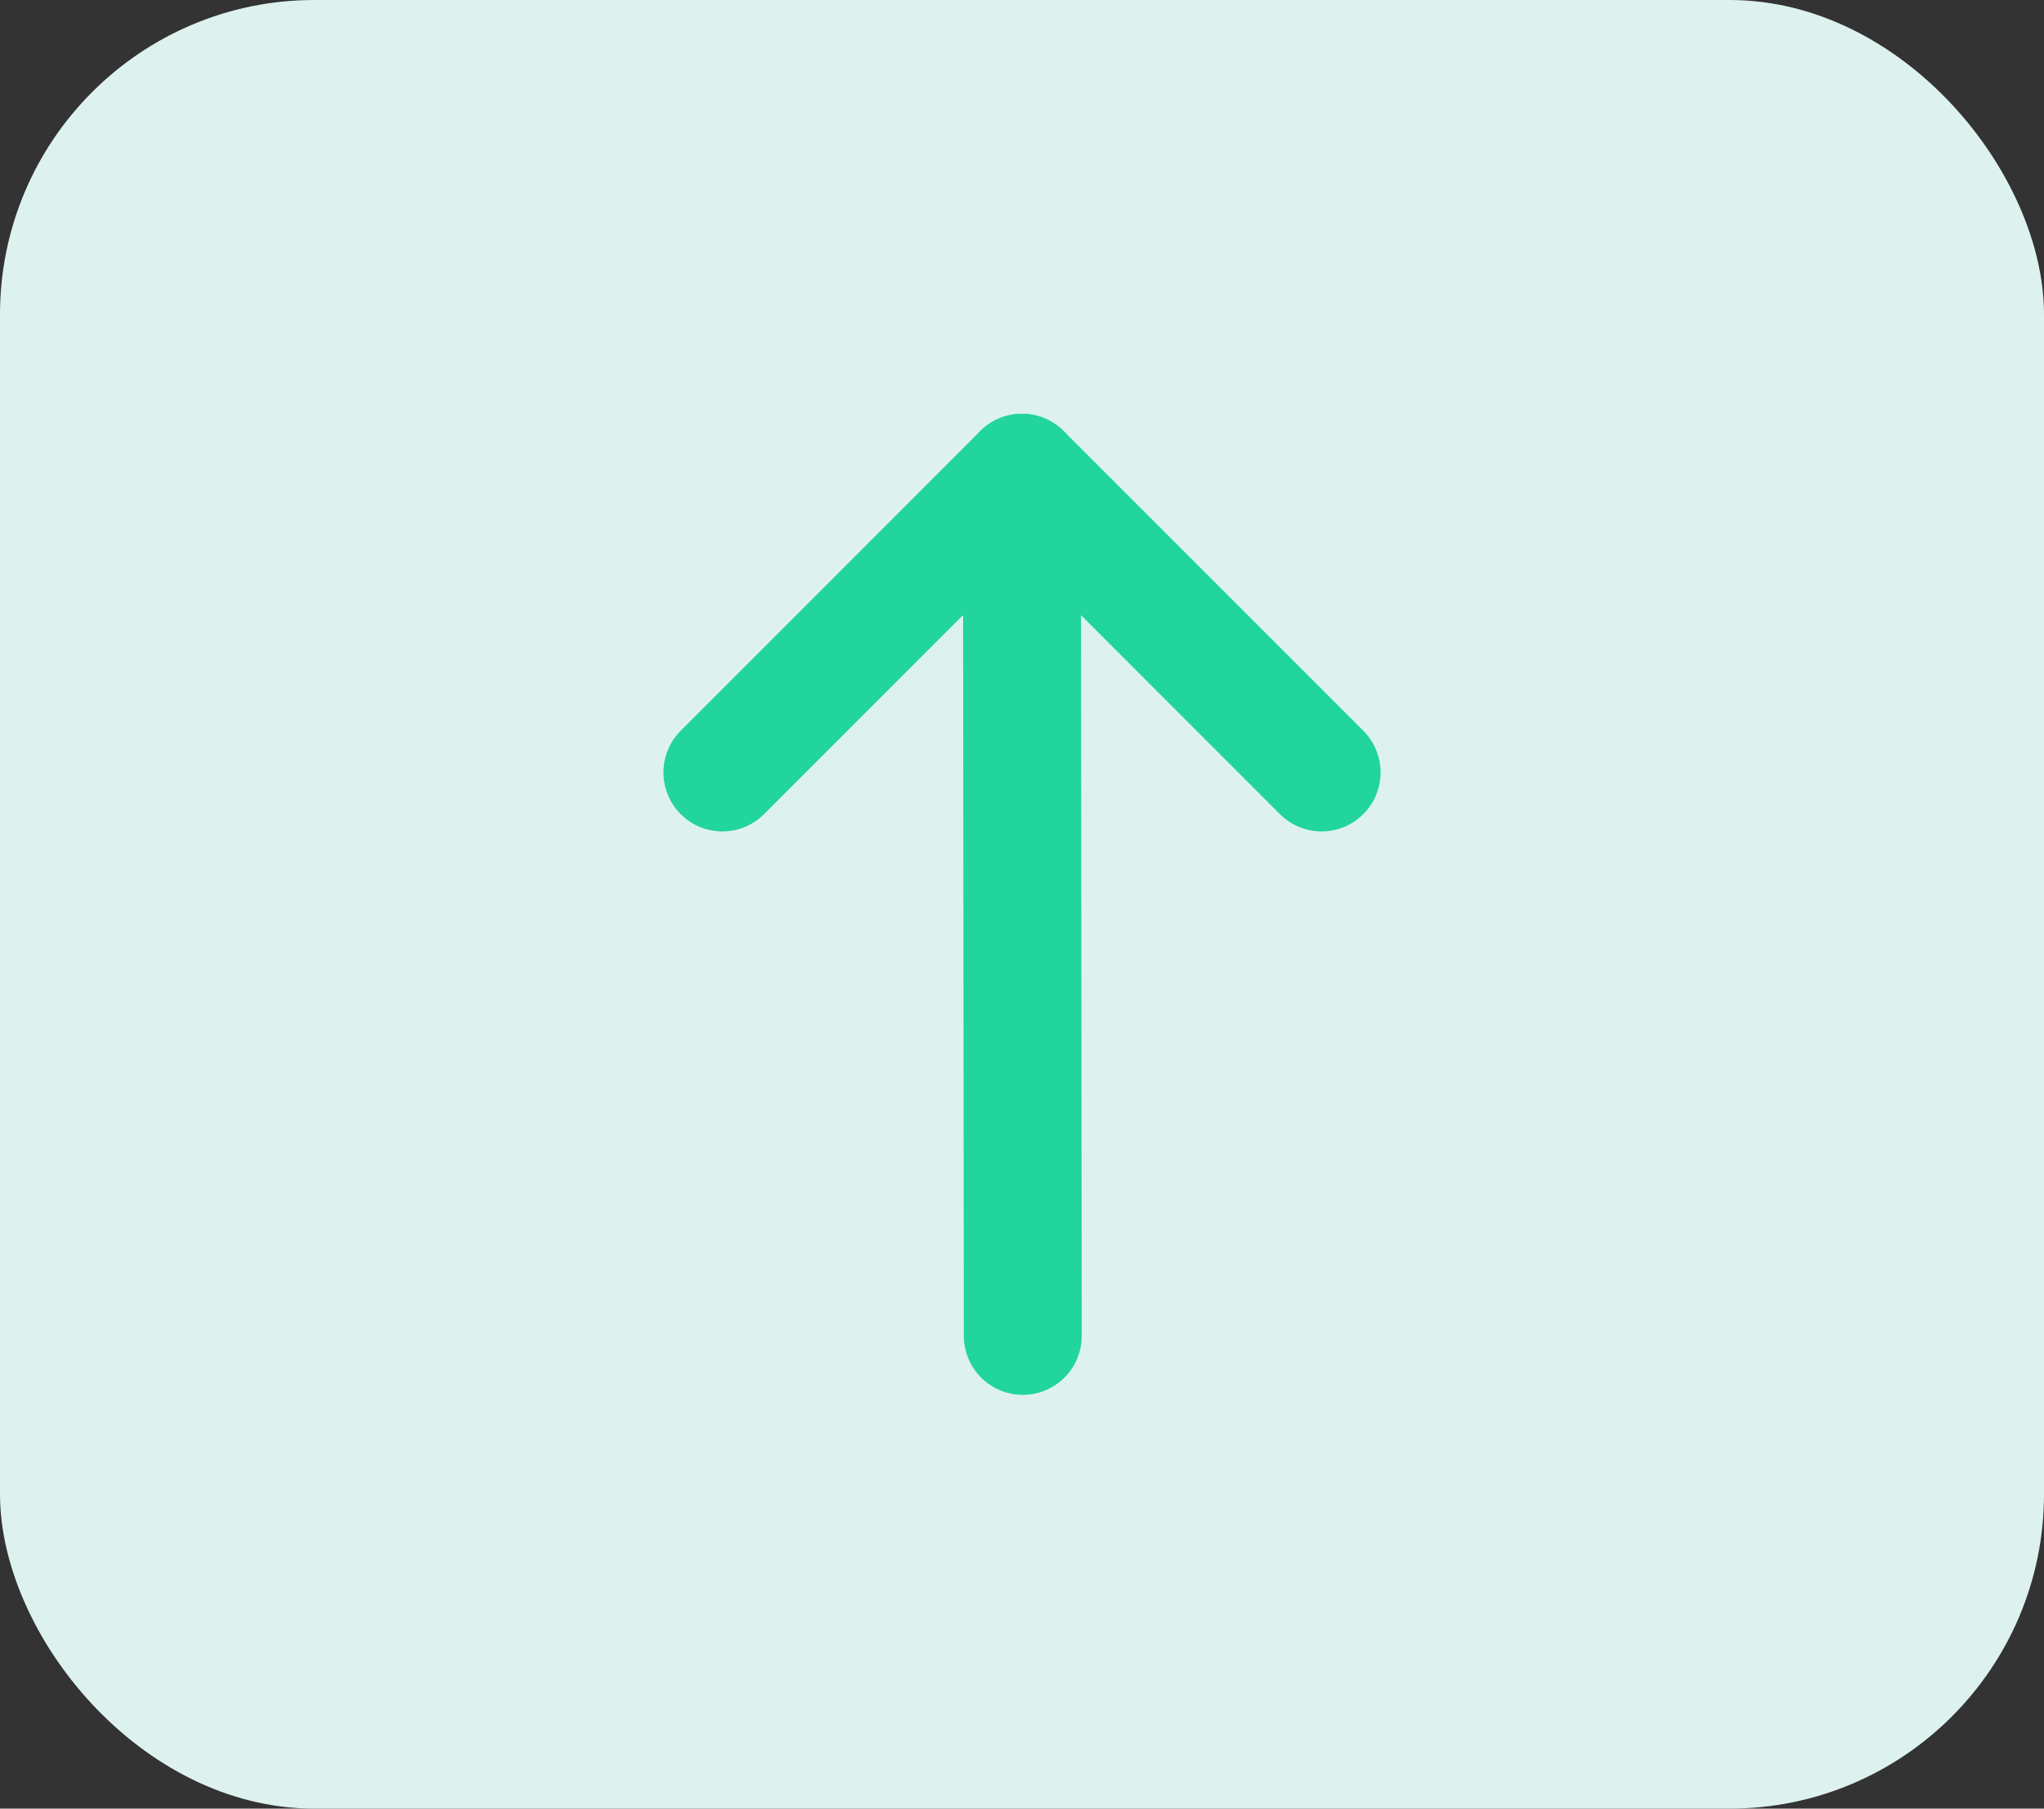 <svg xmlns="http://www.w3.org/2000/svg" width="26" height="23" viewBox="0 0 26 23">
  <rect x="0" y="0" width="26" height="23" fill="#333333" stroke="none"/>
  <rect id="Rectangle_634" data-name="Rectangle 634" width="26" height="23" rx="4" fill="#ddf2ef"/>
  <g id="Group_470" data-name="Group 470" transform="translate(951.302 2065.526) rotate(180)">
    <line id="Line_69" data-name="Line 69" x2="0.011" y2="10.976" transform="translate(938.292 2048.538)" fill="none" stroke="#21d59b" stroke-linecap="round" stroke-linejoin="round" stroke-width="1.5"/>
    <path id="Path_507" data-name="Path 507" d="M934.491,2072.038l3.811,3.811,3.811-3.811" transform="translate(0 -16.335)" fill="none" stroke="#21d59b" stroke-linecap="round" stroke-linejoin="round" stroke-width="1.5"/>
  </g>
</svg>
